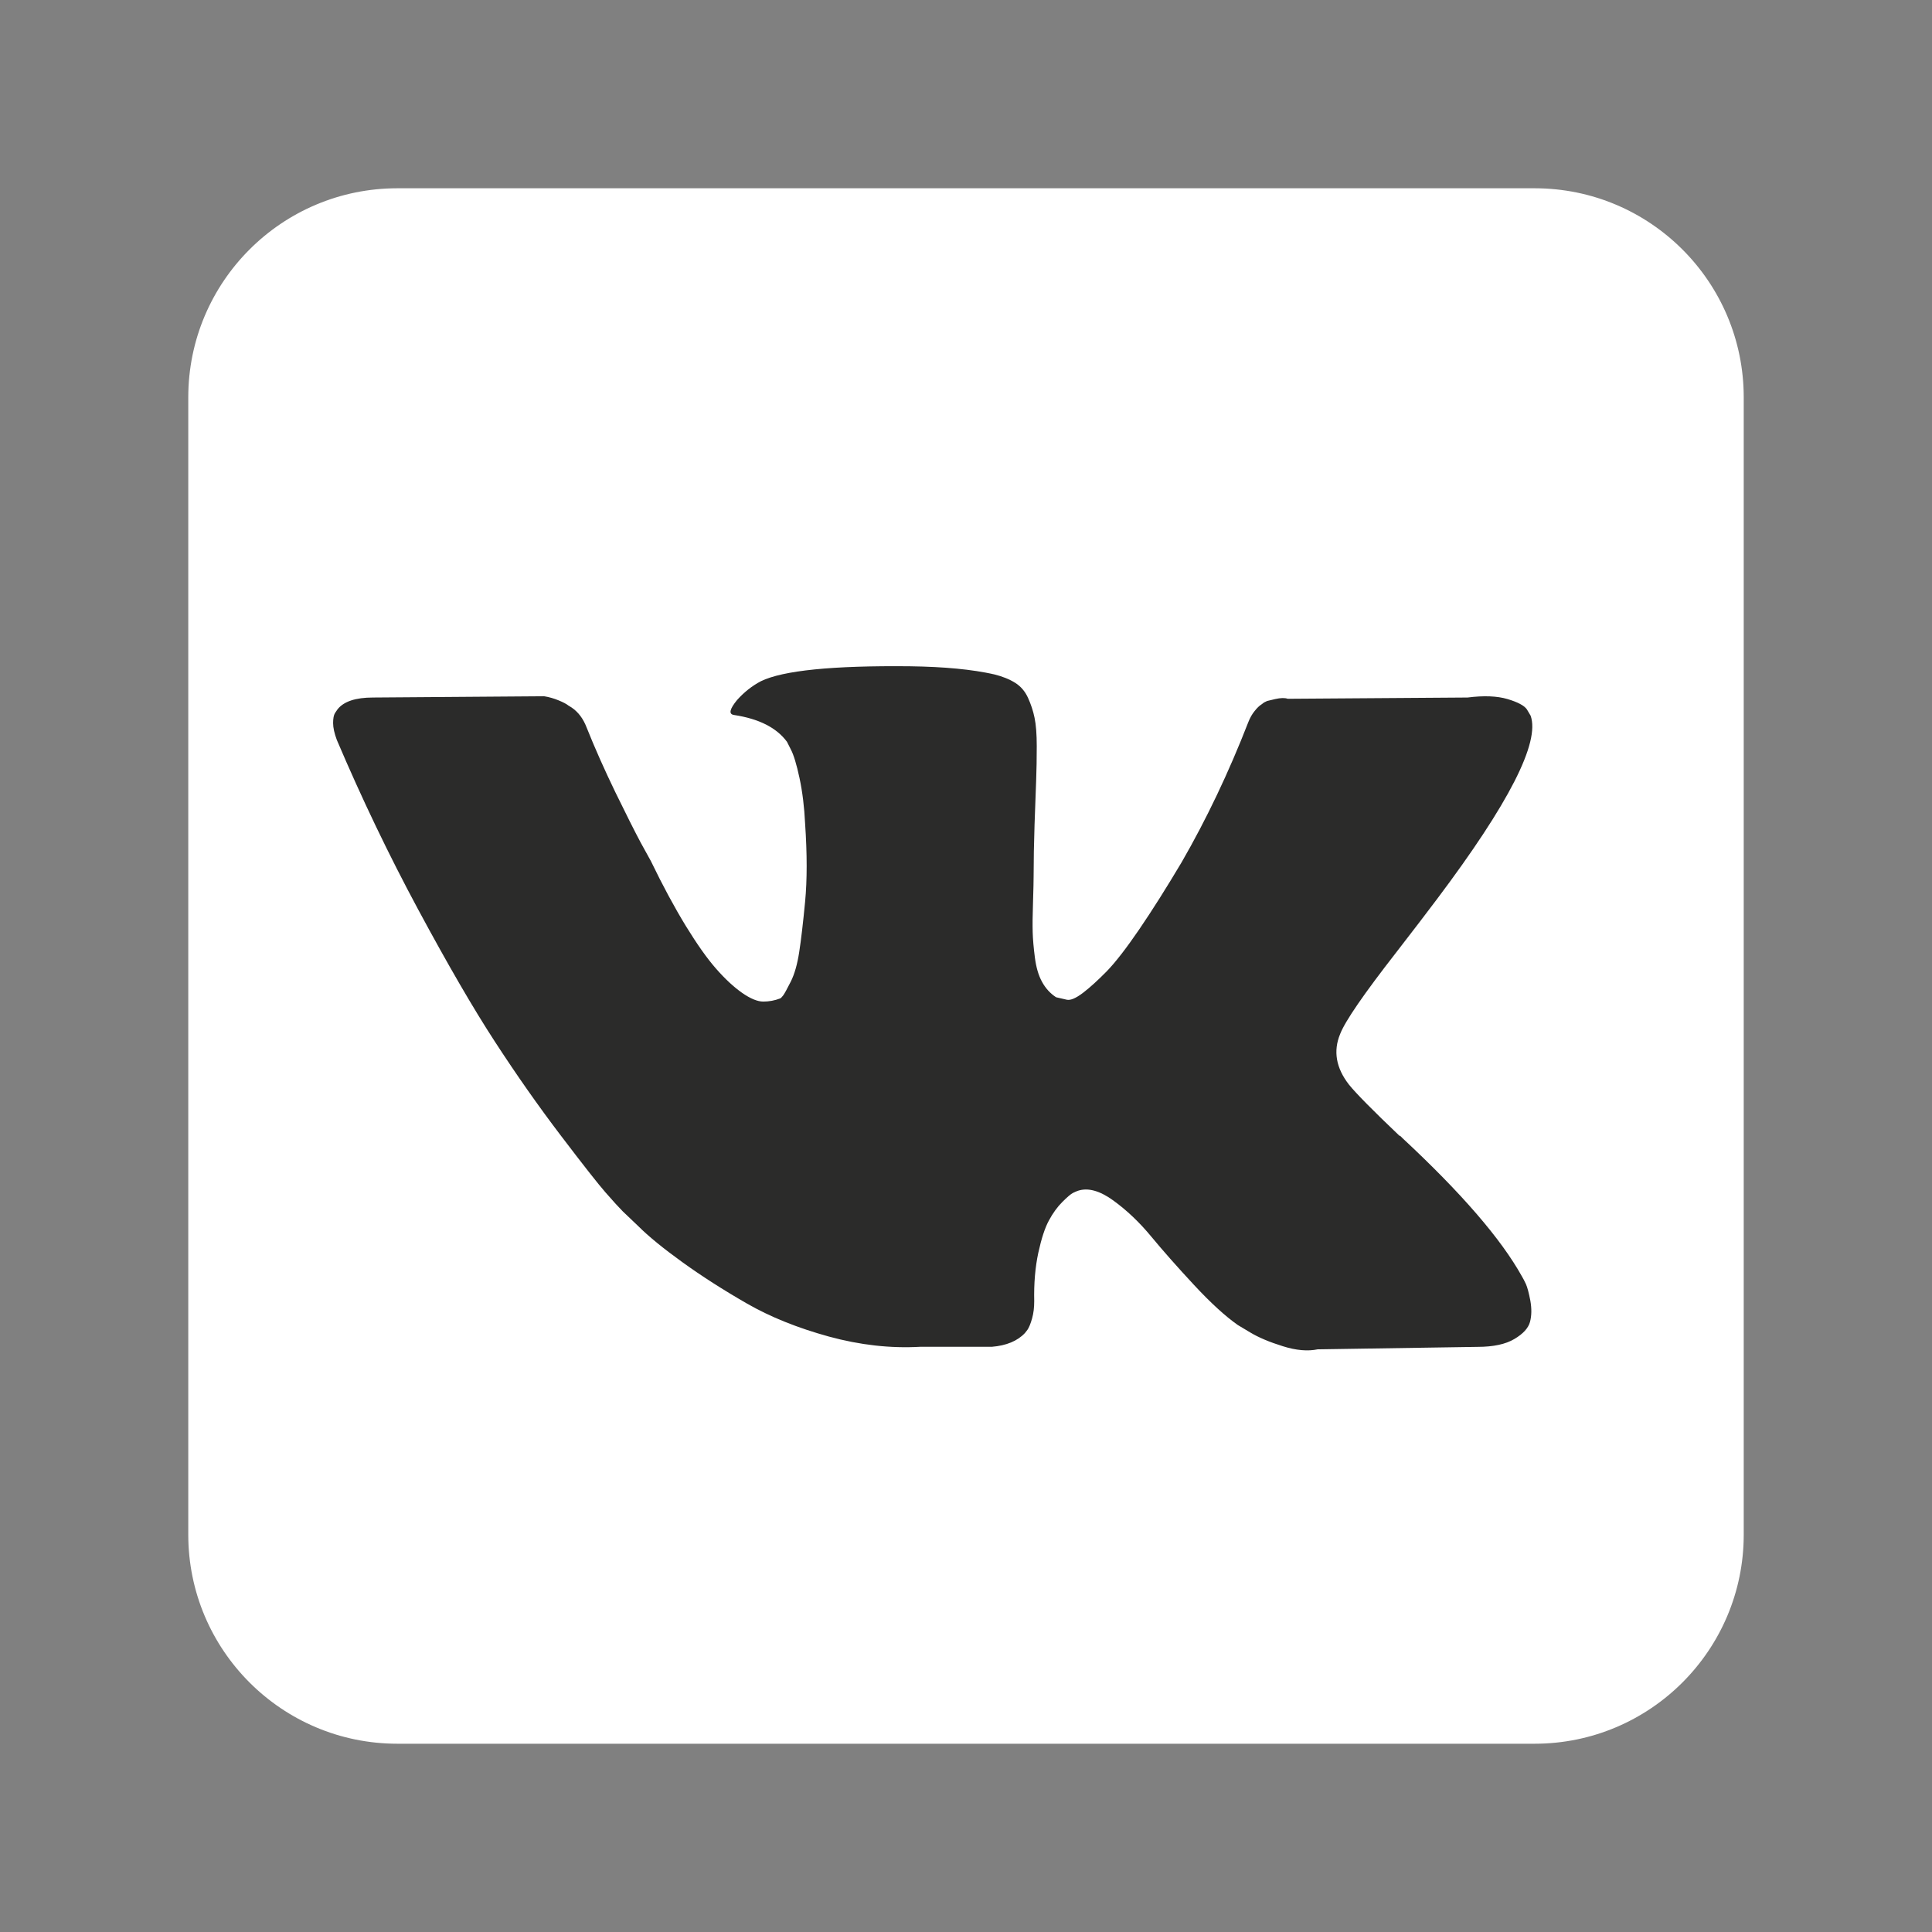 <?xml version="1.0" encoding="UTF-8"?> <svg xmlns="http://www.w3.org/2000/svg" width="29" height="29" viewBox="0 0 29 29" fill="none"><rect x="0" y="0" width="29" height="29" fill="#808080" stroke="none"/><path d="M23.035 2.826H5.965C4.231 2.826 2.826 4.231 2.826 5.965V23.035C2.826 24.768 4.231 26.174 5.965 26.174H23.035C24.768 26.174 26.174 24.768 26.174 23.035V5.965C26.174 4.231 24.768 2.826 23.035 2.826Z" fill="white"></path><path d="M22.905 19.275C22.883 19.228 22.863 19.189 22.844 19.158C22.531 18.595 21.934 17.905 21.054 17.086L21.035 17.067L21.026 17.058L21.016 17.049H21.007C20.607 16.668 20.354 16.412 20.248 16.28C20.054 16.03 20.01 15.777 20.116 15.521C20.191 15.327 20.473 14.918 20.96 14.293C21.216 13.962 21.419 13.697 21.569 13.497C22.65 12.06 23.119 11.142 22.975 10.742L22.919 10.648C22.881 10.592 22.785 10.54 22.628 10.493C22.472 10.447 22.272 10.439 22.029 10.47L19.329 10.489C19.286 10.473 19.223 10.475 19.142 10.493C19.061 10.512 19.02 10.522 19.02 10.522L18.973 10.545L18.936 10.573C18.905 10.592 18.87 10.625 18.833 10.672C18.795 10.718 18.764 10.773 18.739 10.836C18.445 11.592 18.111 12.294 17.736 12.944C17.505 13.332 17.293 13.668 17.099 13.952C16.905 14.236 16.743 14.445 16.612 14.58C16.48 14.714 16.362 14.822 16.256 14.903C16.149 14.984 16.068 15.019 16.012 15.006C15.956 14.993 15.903 14.981 15.852 14.969C15.765 14.912 15.695 14.836 15.642 14.739C15.588 14.642 15.553 14.52 15.534 14.373C15.515 14.226 15.504 14.1 15.501 13.994C15.498 13.888 15.499 13.738 15.506 13.544C15.512 13.35 15.515 13.219 15.515 13.15C15.515 12.913 15.52 12.655 15.529 12.377C15.539 12.099 15.546 11.879 15.553 11.716C15.559 11.554 15.562 11.382 15.562 11.201C15.562 11.02 15.551 10.878 15.529 10.774C15.508 10.671 15.475 10.572 15.431 10.475C15.387 10.378 15.323 10.303 15.239 10.25C15.155 10.197 15.05 10.154 14.925 10.123C14.594 10.048 14.172 10.008 13.66 10.001C12.498 9.989 11.751 10.064 11.42 10.226C11.289 10.295 11.17 10.389 11.064 10.507C10.951 10.645 10.935 10.72 11.017 10.732C11.392 10.789 11.657 10.923 11.813 11.135L11.87 11.248C11.913 11.329 11.957 11.473 12.001 11.679C12.045 11.885 12.073 12.113 12.085 12.363C12.116 12.819 12.116 13.21 12.085 13.534C12.054 13.859 12.024 14.112 11.996 14.293C11.968 14.475 11.926 14.622 11.87 14.734C11.813 14.846 11.776 14.915 11.757 14.94C11.738 14.965 11.723 14.981 11.71 14.987C11.629 15.018 11.545 15.034 11.457 15.034C11.37 15.034 11.264 14.99 11.139 14.903C11.014 14.815 10.884 14.695 10.75 14.542C10.615 14.389 10.464 14.175 10.295 13.9C10.127 13.625 9.951 13.3 9.77 12.925L9.62 12.653C9.527 12.479 9.399 12.224 9.236 11.89C9.074 11.555 8.93 11.232 8.805 10.919C8.755 10.788 8.68 10.688 8.58 10.62L8.533 10.591C8.502 10.566 8.452 10.54 8.383 10.512C8.315 10.484 8.243 10.463 8.168 10.451L5.6 10.47C5.338 10.47 5.159 10.529 5.066 10.648L5.028 10.704C5.009 10.735 5 10.785 5 10.854C5 10.923 5.019 11.007 5.056 11.107C5.431 11.988 5.839 12.838 6.279 13.656C6.72 14.475 7.102 15.134 7.427 15.633C7.752 16.133 8.083 16.605 8.421 17.049C8.758 17.492 8.981 17.776 9.091 17.901C9.2 18.026 9.286 18.12 9.348 18.183L9.583 18.407C9.733 18.557 9.953 18.737 10.243 18.946C10.534 19.156 10.856 19.362 11.209 19.565C11.562 19.768 11.973 19.933 12.441 20.062C12.91 20.19 13.366 20.241 13.81 20.216H14.887C15.106 20.198 15.272 20.129 15.384 20.01L15.421 19.963C15.447 19.926 15.47 19.868 15.492 19.79C15.514 19.712 15.524 19.626 15.524 19.532C15.518 19.264 15.539 19.022 15.585 18.806C15.632 18.591 15.685 18.428 15.745 18.319C15.804 18.209 15.871 18.117 15.946 18.042C16.021 17.967 16.074 17.922 16.106 17.906C16.137 17.891 16.162 17.88 16.18 17.874C16.33 17.824 16.507 17.872 16.71 18.019C16.913 18.166 17.104 18.347 17.282 18.563C17.46 18.778 17.674 19.02 17.924 19.289C18.174 19.558 18.392 19.757 18.58 19.889L18.767 20.001C18.892 20.076 19.055 20.145 19.255 20.207C19.454 20.27 19.629 20.285 19.779 20.254L22.178 20.217C22.416 20.217 22.6 20.177 22.731 20.099C22.863 20.021 22.941 19.935 22.966 19.842C22.991 19.748 22.992 19.642 22.971 19.523C22.948 19.404 22.926 19.322 22.905 19.275Z" fill="#2B2B2A"></path></svg> 